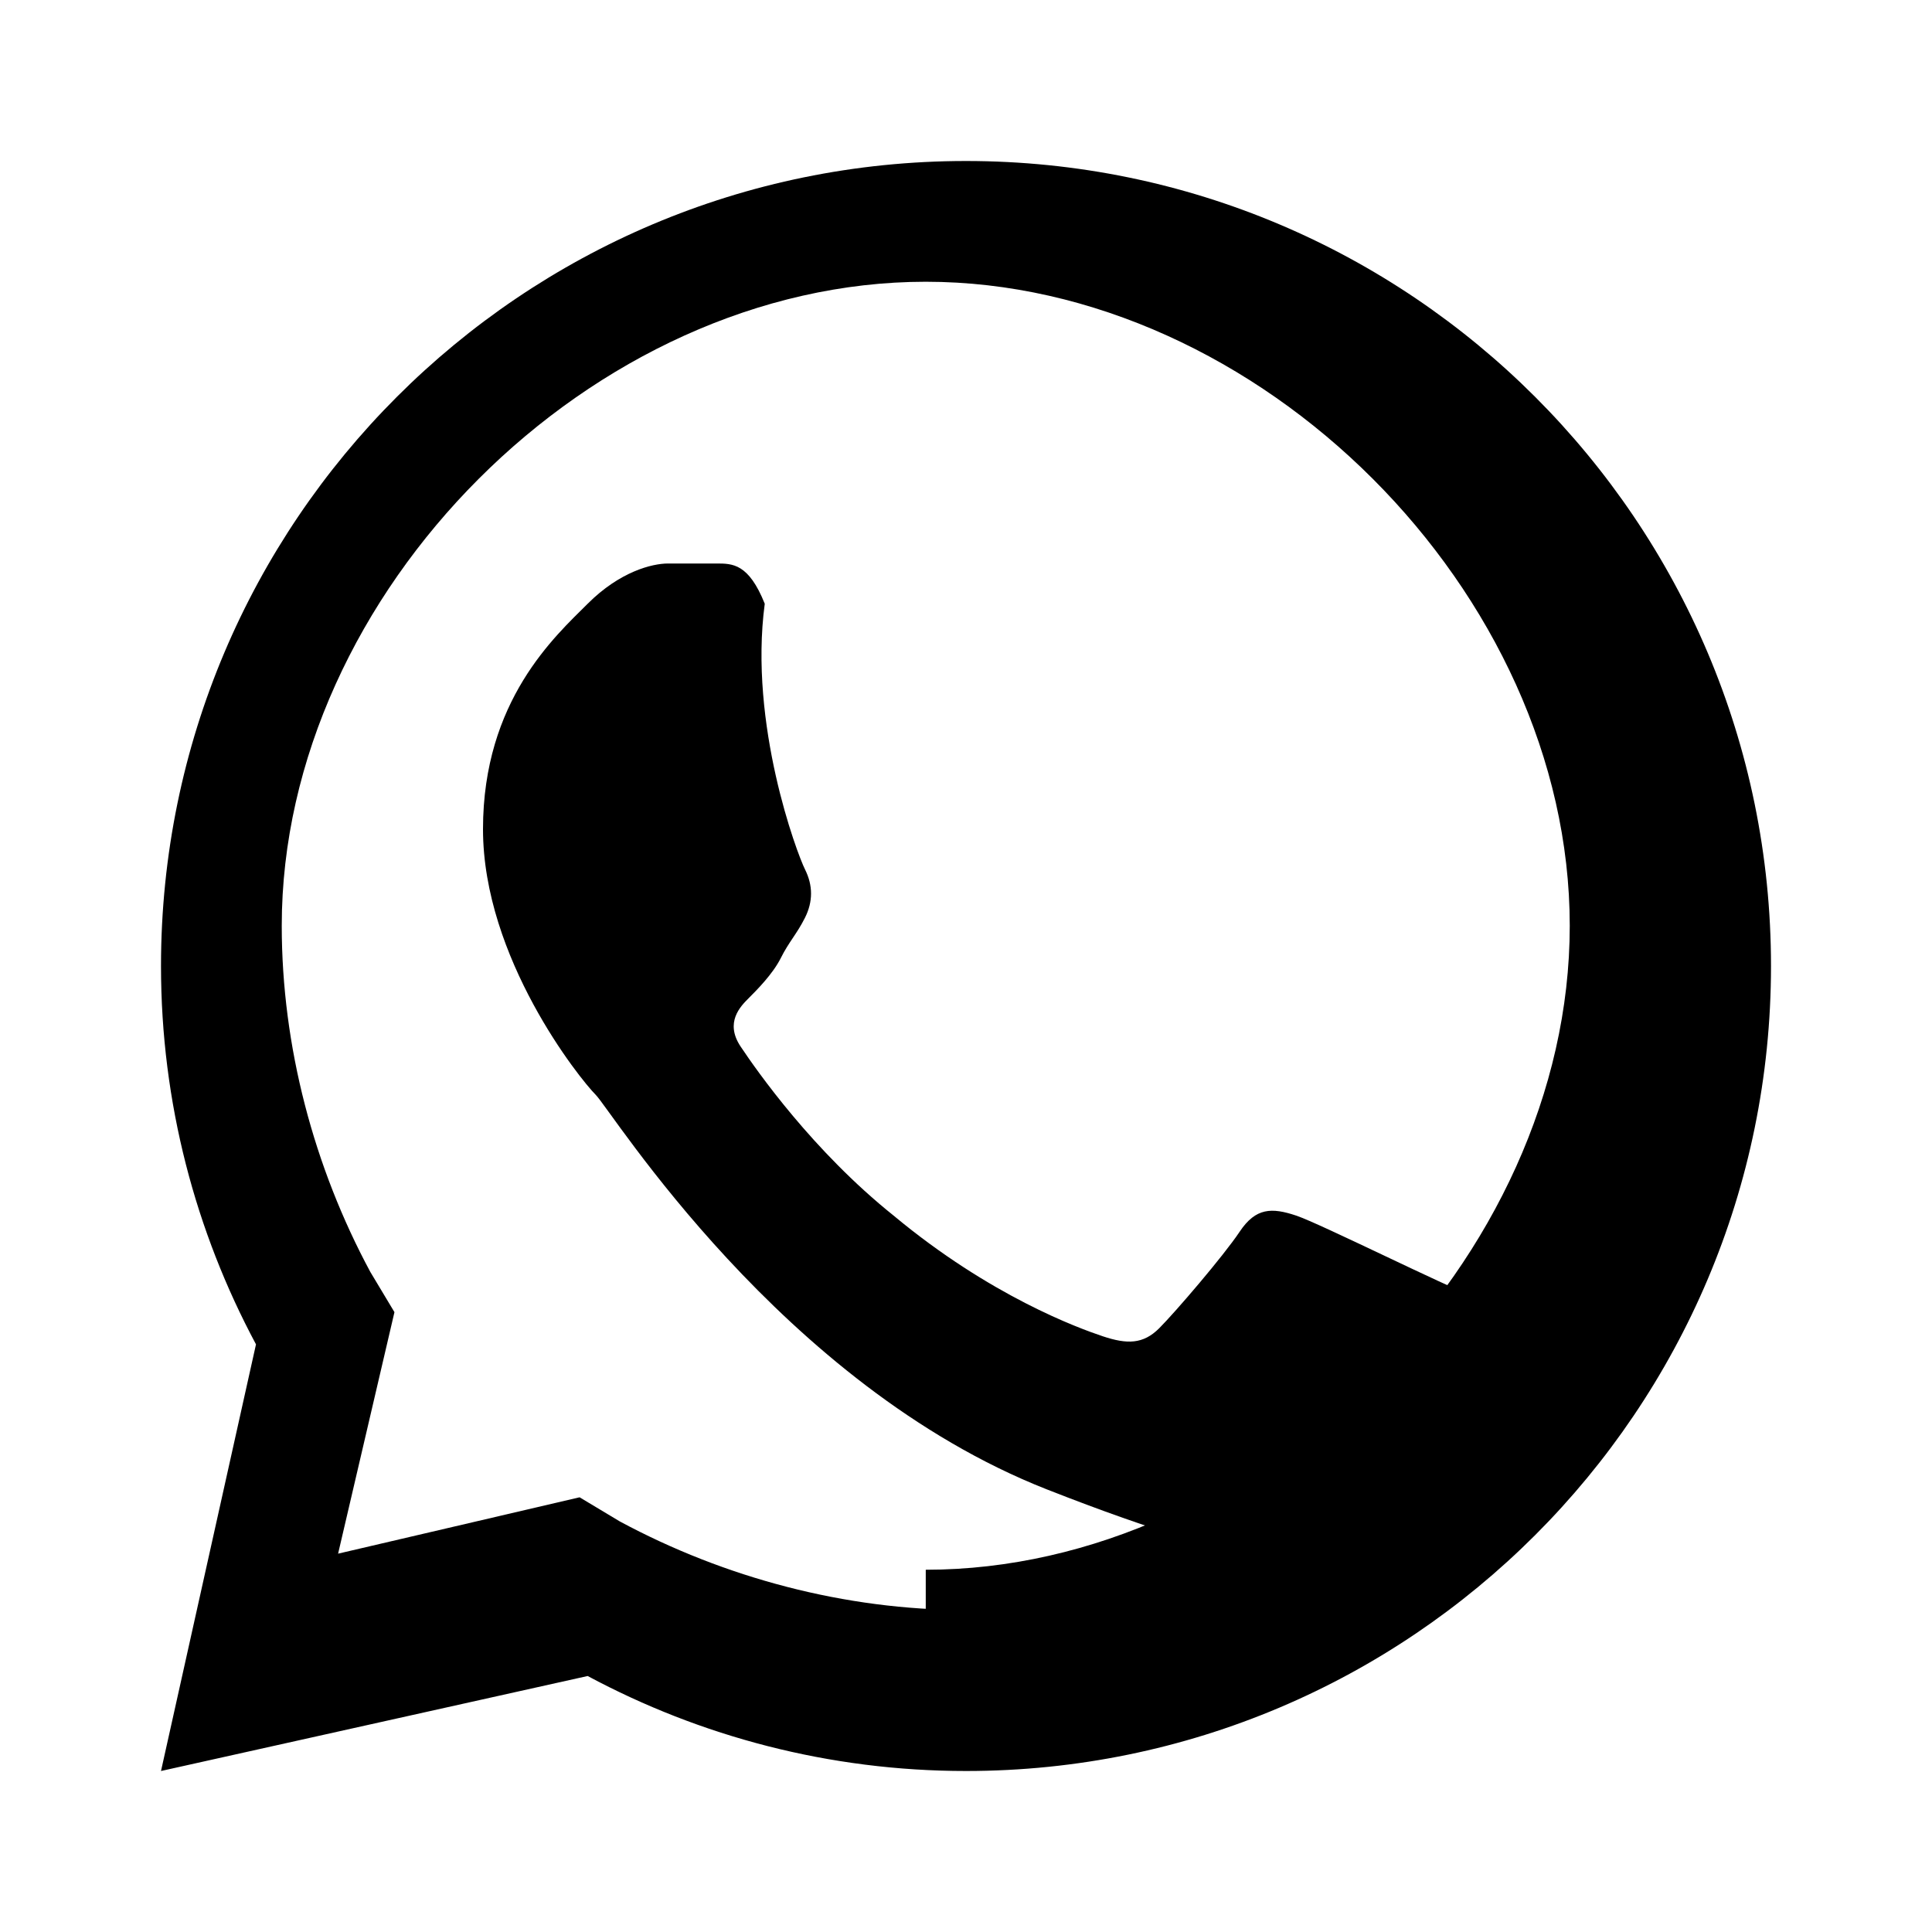 <?xml version="1.0" encoding="UTF-8"?>
<svg width="24" height="24" viewBox="0 0 24 24" fill="none" xmlns="http://www.w3.org/2000/svg">
  <path d="M12 2C6.48 2 2 6.48 2 12C2 13.7 2.43 15.3 3.18 16.7L2 22L7.3 20.82C8.7 21.57 10.3 22 12 22C17.52 22 22 17.52 22 12C22 6.48 17.52 2 12 2ZM12 20C10.5 20 9 19.6 7.7 18.9L7.2 18.6L4.2 19.3L4.9 16.3L4.6 15.8C3.9 14.5 3.5 13 3.5 11.5C3.5 7.36 7.36 3.5 11.5 3.5C15.64 3.5 19.5 7.36 19.5 11.5C19.5 15.64 15.64 19.5 11.5 19.5V20H12Z" fill="currentColor"/>
  <path d="M9.5 7.5C9.3 7 9.1 7 8.9 7H8.3C8.1 7 7.7 7.1 7.3 7.5C6.9 7.9 6 8.7 6 10.3C6 11.9 7.2 13.4 7.4 13.6C7.6 13.8 9.7 17.2 13 18.5C15.8 19.6 16.3 19.4 16.8 19.3C17.3 19.2 18.6 18.5 18.8 17.8C19 17.1 19 16.5 18.9 16.4C18.8 16.3 18.6 16.2 18.3 16.1C18 16 16.4 15.2 16.1 15.1C15.8 15 15.6 15 15.4 15.3C15.2 15.6 14.6 16.3 14.4 16.5C14.2 16.7 14 16.7 13.7 16.6C13.4 16.5 12.3 16.1 11.1 15.1C10.1 14.3 9.4 13.3 9.2 13C9 12.7 9.2 12.5 9.3 12.4C9.4 12.3 9.6 12.1 9.7 11.9C9.8 11.7 9.9 11.6 10 11.4C10.1 11.2 10.1 11 10 10.8C9.9 10.6 9.3 9 9.5 7.5Z" fill="currentColor"/>
</svg>
